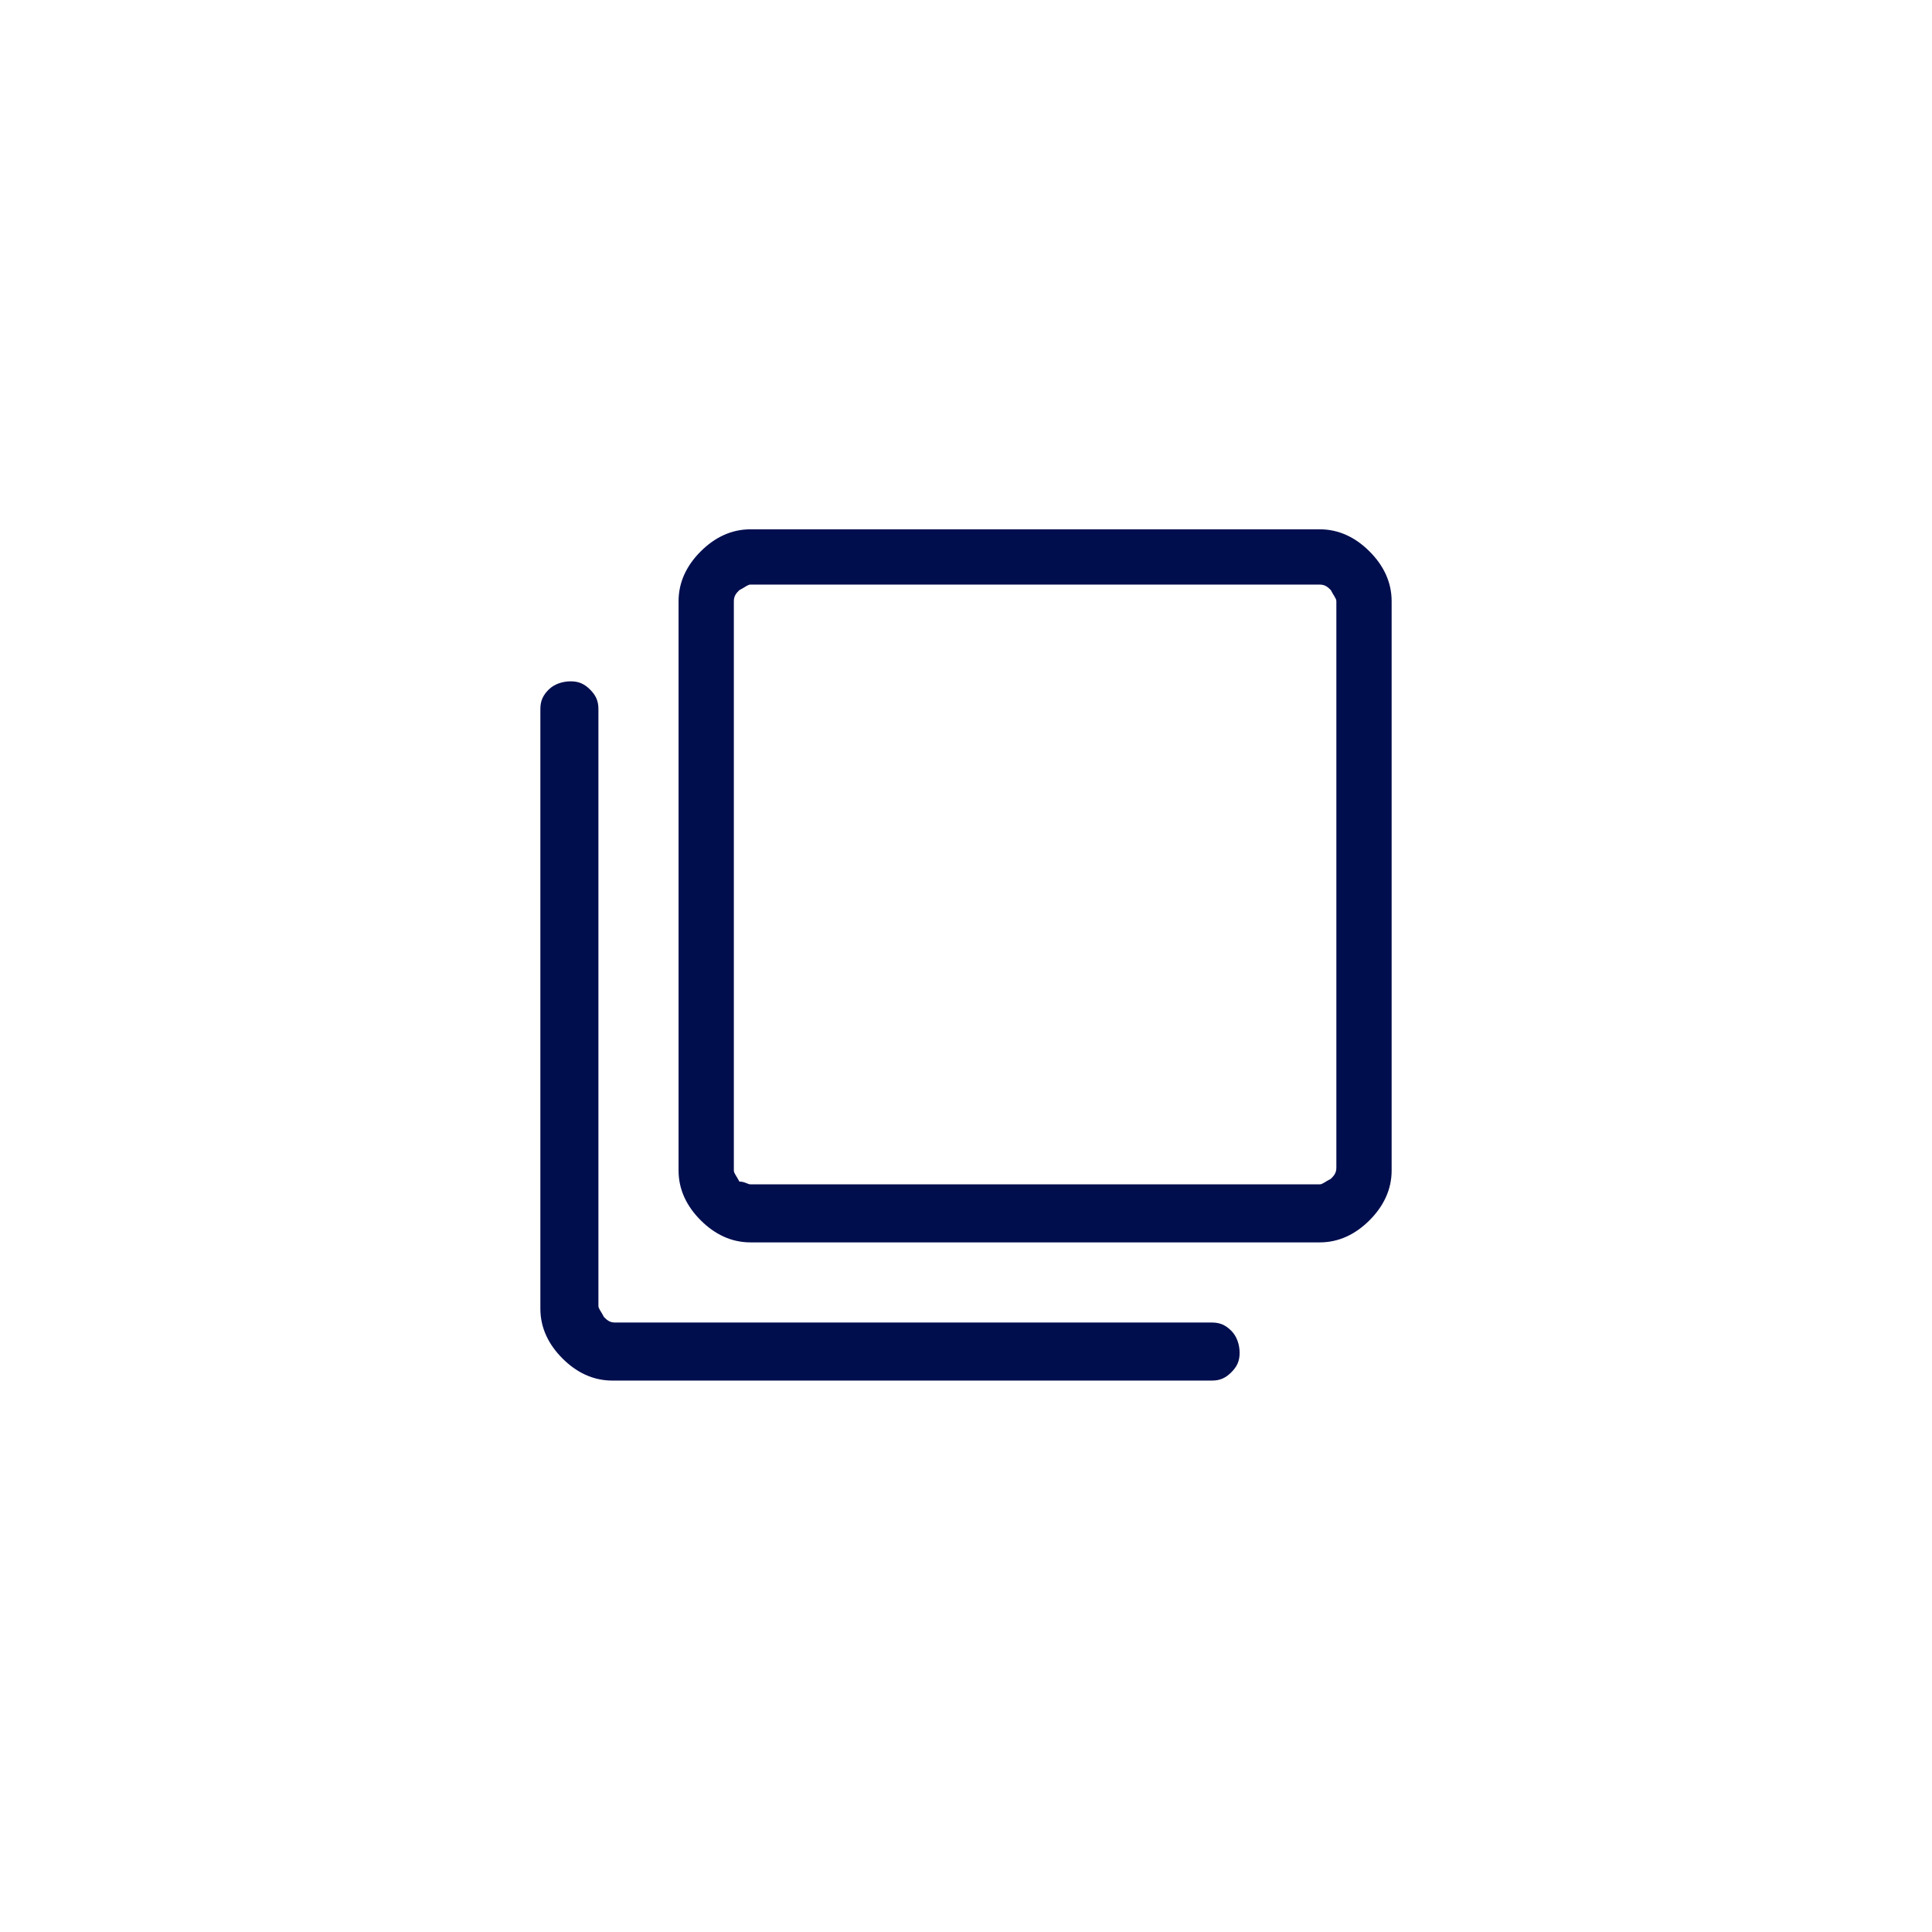 <?xml version="1.0" encoding="utf-8"?>
<svg xmlns="http://www.w3.org/2000/svg" fill="none" height="360" viewBox="0 0 360 360" width="360">
<path d="M139.831 231.5C136.226 231.5 133.136 229.955 130.561 227.38C127.986 224.805 126.441 221.715 126.441 218.11V112.02C126.441 108.415 127.986 105.325 130.561 102.75C133.136 100.175 136.226 98.63 139.831 98.63H245.921C249.526 98.63 252.616 100.175 255.191 102.75C257.766 105.325 259.311 108.415 259.311 112.02V218.11C259.311 221.715 257.766 224.805 255.191 227.38C252.616 229.955 249.526 231.5 245.921 231.5C245.921 231.5 139.831 231.5 139.831 231.5ZM139.831 220.685H245.921C246.436 220.685 246.951 220.17 247.981 219.655C248.496 219.14 249.011 218.625 249.011 217.595V112.02C249.011 111.505 248.496 110.99 247.981 109.96C247.466 109.445 246.951 108.93 245.921 108.93H139.831C139.316 108.93 138.801 109.445 137.771 109.96C137.256 110.475 136.741 110.99 136.741 112.02V218.11C136.741 218.625 137.256 219.14 137.771 220.17C138.801 220.17 139.316 220.685 139.831 220.685ZM114.081 257.25C110.476 257.25 107.386 255.705 104.811 253.13C102.236 250.555 100.691 247.465 100.691 243.86V132.105C100.691 130.56 101.206 129.53 102.236 128.5C103.266 127.47 104.811 126.955 106.356 126.955C107.901 126.955 108.931 127.47 109.961 128.5C110.991 129.53 111.506 130.56 111.506 132.105V243.345C111.506 243.86 112.021 244.375 112.536 245.405C113.051 245.92 113.566 246.435 114.596 246.435H225.836C227.381 246.435 228.411 246.95 229.441 247.98C230.471 249.01 230.986 250.555 230.986 252.1C230.986 253.645 230.471 254.675 229.441 255.705C228.411 256.735 227.381 257.25 225.836 257.25C225.321 257.25 114.081 257.25 114.081 257.25Z" fill="#000E4E"/>
</svg>